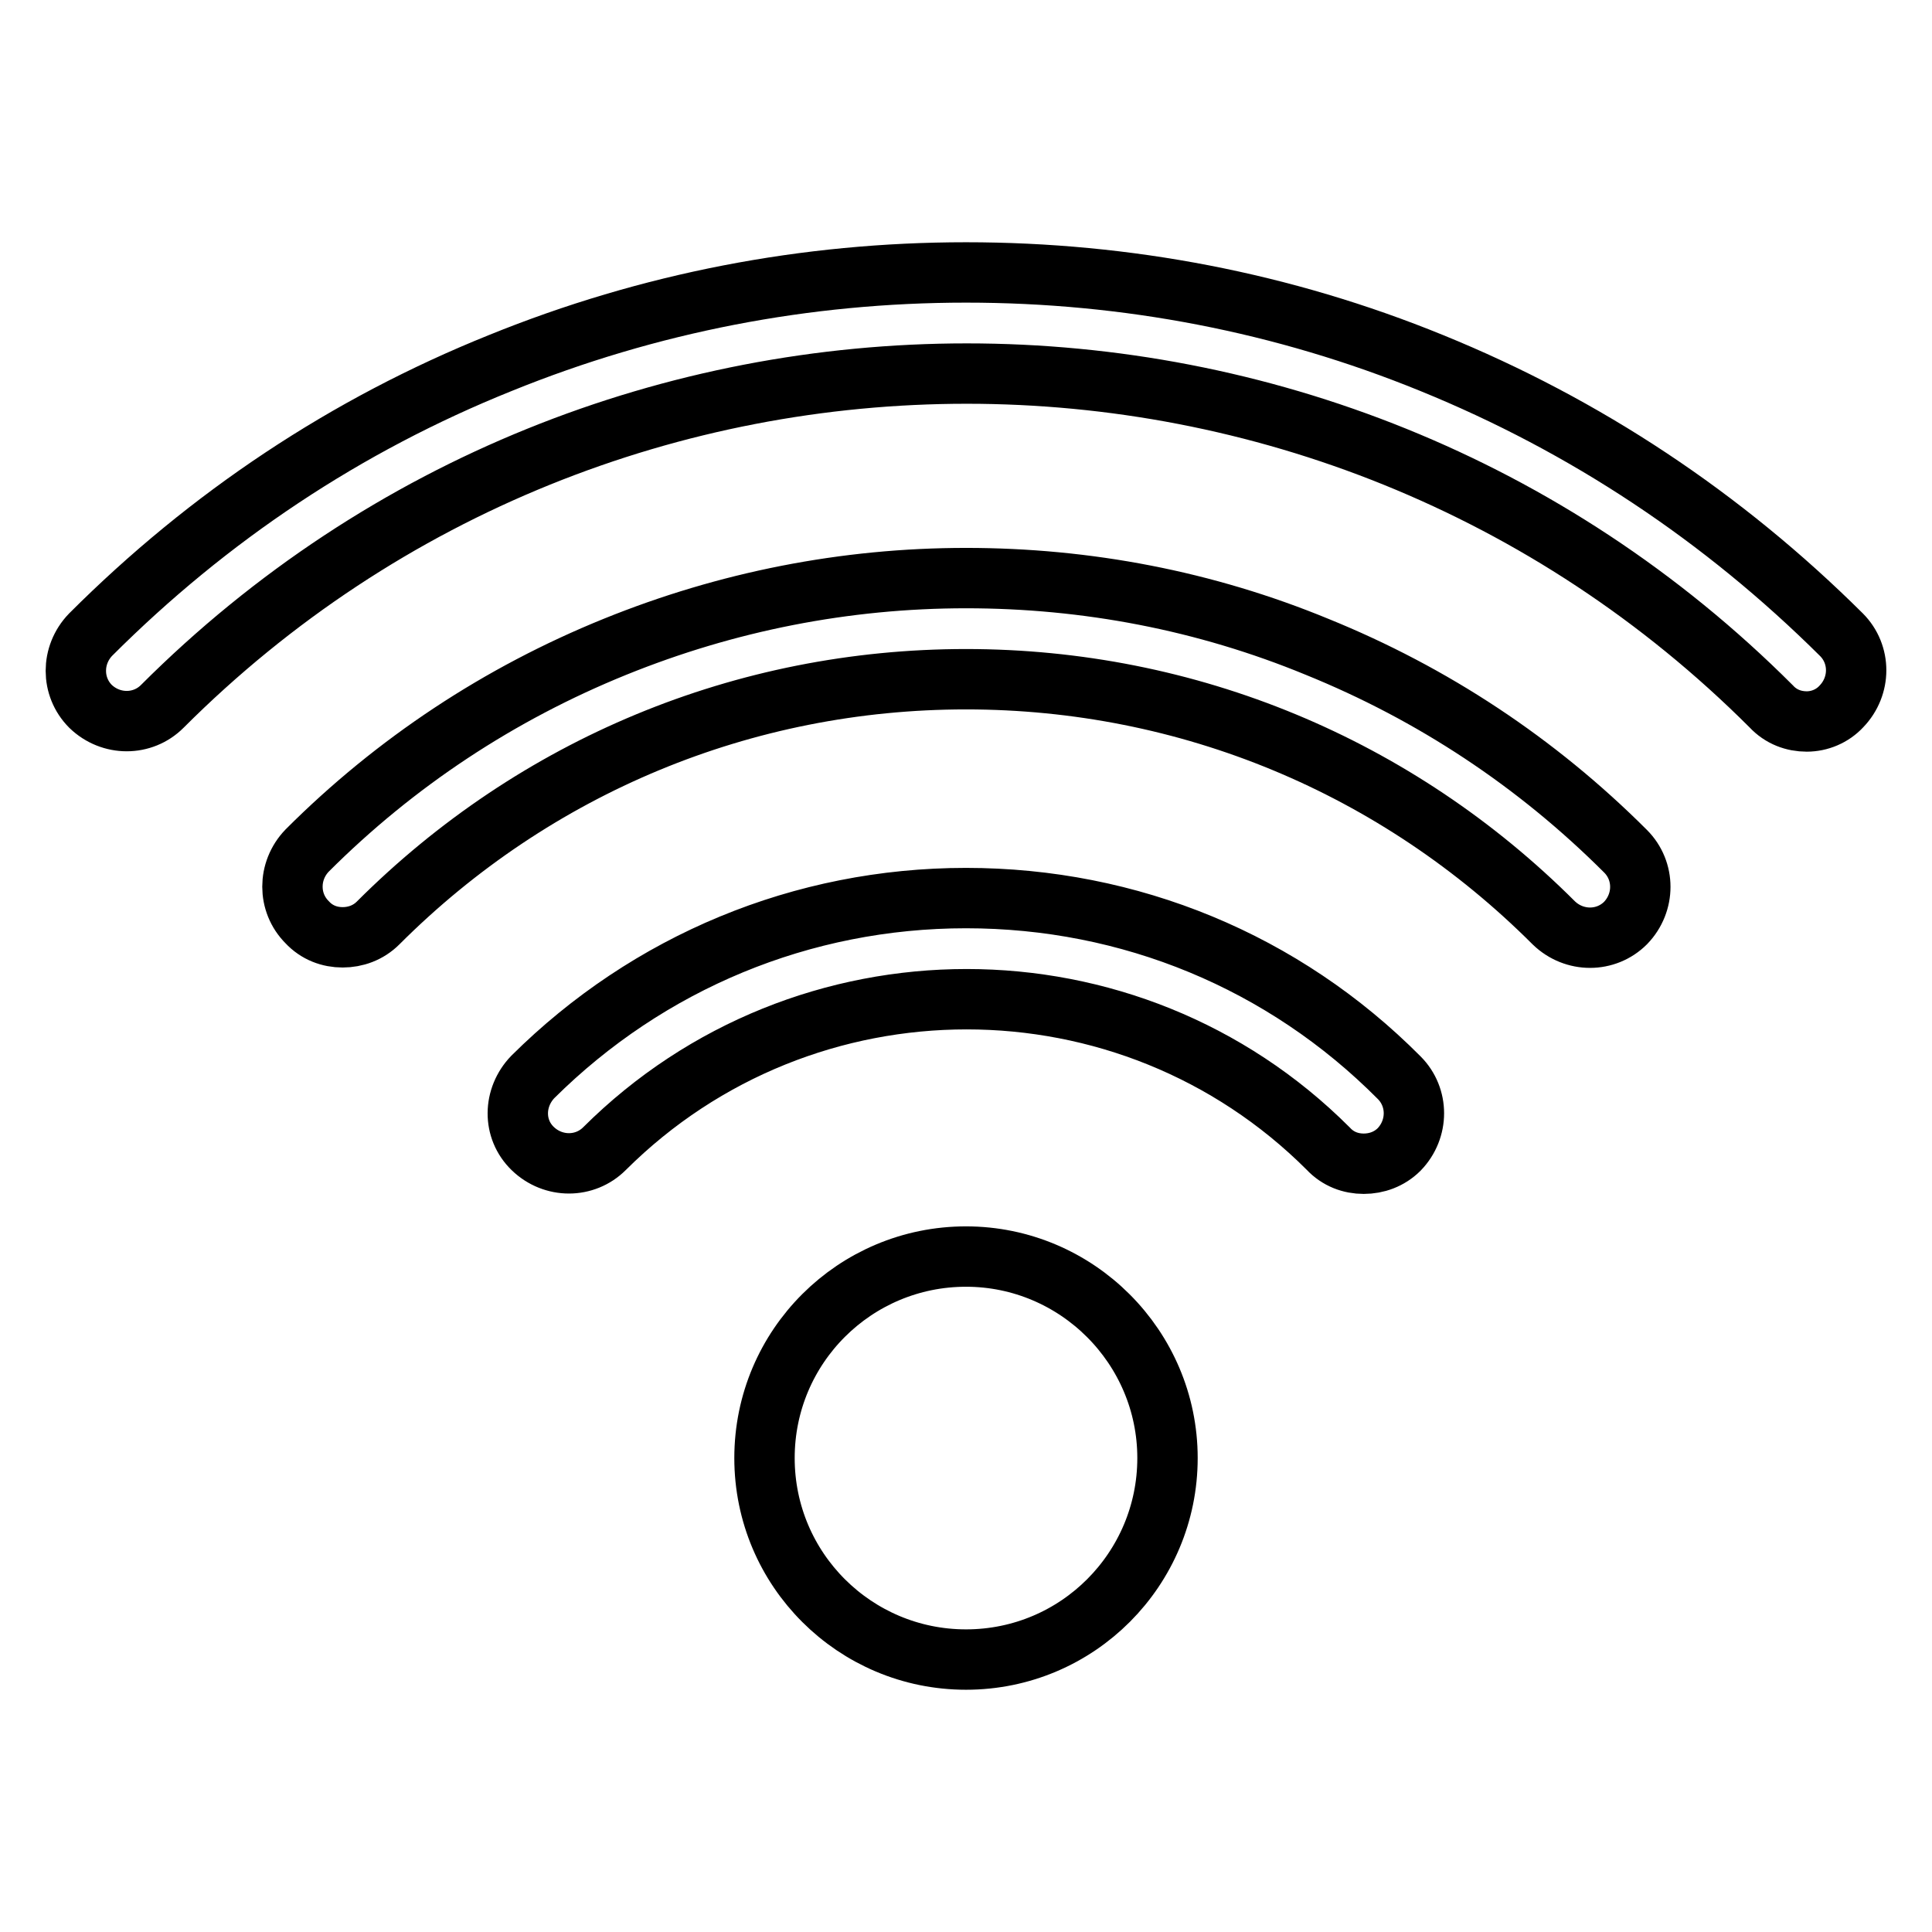<?xml version="1.0" encoding="utf-8"?>
<!-- Svg Vector Icons : http://www.onlinewebfonts.com/icon -->
<!DOCTYPE svg PUBLIC "-//W3C//DTD SVG 1.1//EN" "http://www.w3.org/Graphics/SVG/1.1/DTD/svg11.dtd">
<svg version="1.1" xmlns="http://www.w3.org/2000/svg" xmlns:xlink="http://www.w3.org/1999/xlink" x="0px" y="0px" viewBox="0 0 256 256" enable-background="new 0 0 256 256" xml:space="preserve">
<g> <path stroke-width="8" fill-opacity="0" stroke="#000000"  d="M101.3,193.2c0,14.8,12,26.7,26.7,26.7c14.8,0,26.7-12,26.7-26.7s-12-26.7-26.7-26.7 C113.3,166.5,101.3,178.4,101.3,193.2z M180.7,154.2c-1.7,0-3.4-0.6-4.7-2c-26.4-26.4-69.4-26.4-95.9,0c-2.6,2.6-6.8,2.6-9.5,0 s-2.6-6.8,0-9.5C85.9,127.5,106.3,119,128,119c21.7,0,42.1,8.4,57.4,23.8c2.6,2.6,2.6,6.8,0,9.5 C184.1,153.6,182.4,154.2,180.7,154.2z M45.4,124.2c-1.7,0-3.4-0.6-4.7-2c-2.6-2.6-2.6-6.8,0-9.5C52.4,101,66.2,91.9,81.5,85.7 c14.8-6,30.5-9.1,46.5-9.1s31.7,3,46.5,9.1c15.3,6.2,29.1,15.3,40.9,27.1c2.6,2.6,2.6,6.8,0,9.5c-2.6,2.6-6.8,2.6-9.5,0 C185.1,101.5,157.4,90,128,90c-29.4,0-57.1,11.5-77.9,32.3C48.8,123.6,47.1,124.2,45.4,124.2L45.4,124.2z M239.4,95.6 c-1.7,0-3.4-0.6-4.7-2c-58.8-58.8-154.4-58.8-213.2,0c-2.6,2.6-6.8,2.6-9.5,0c-2.6-2.6-2.6-6.8,0-9.5c15.7-15.7,33.9-27.8,54.3-36 c19.7-8,40.5-12,61.7-12c21.3,0,42.1,4,61.7,12c20.4,8.3,38.6,20.4,54.3,36c2.6,2.6,2.6,6.8,0,9.5 C242.8,94.9,241.1,95.6,239.4,95.6L239.4,95.6z"/></g>
</svg>